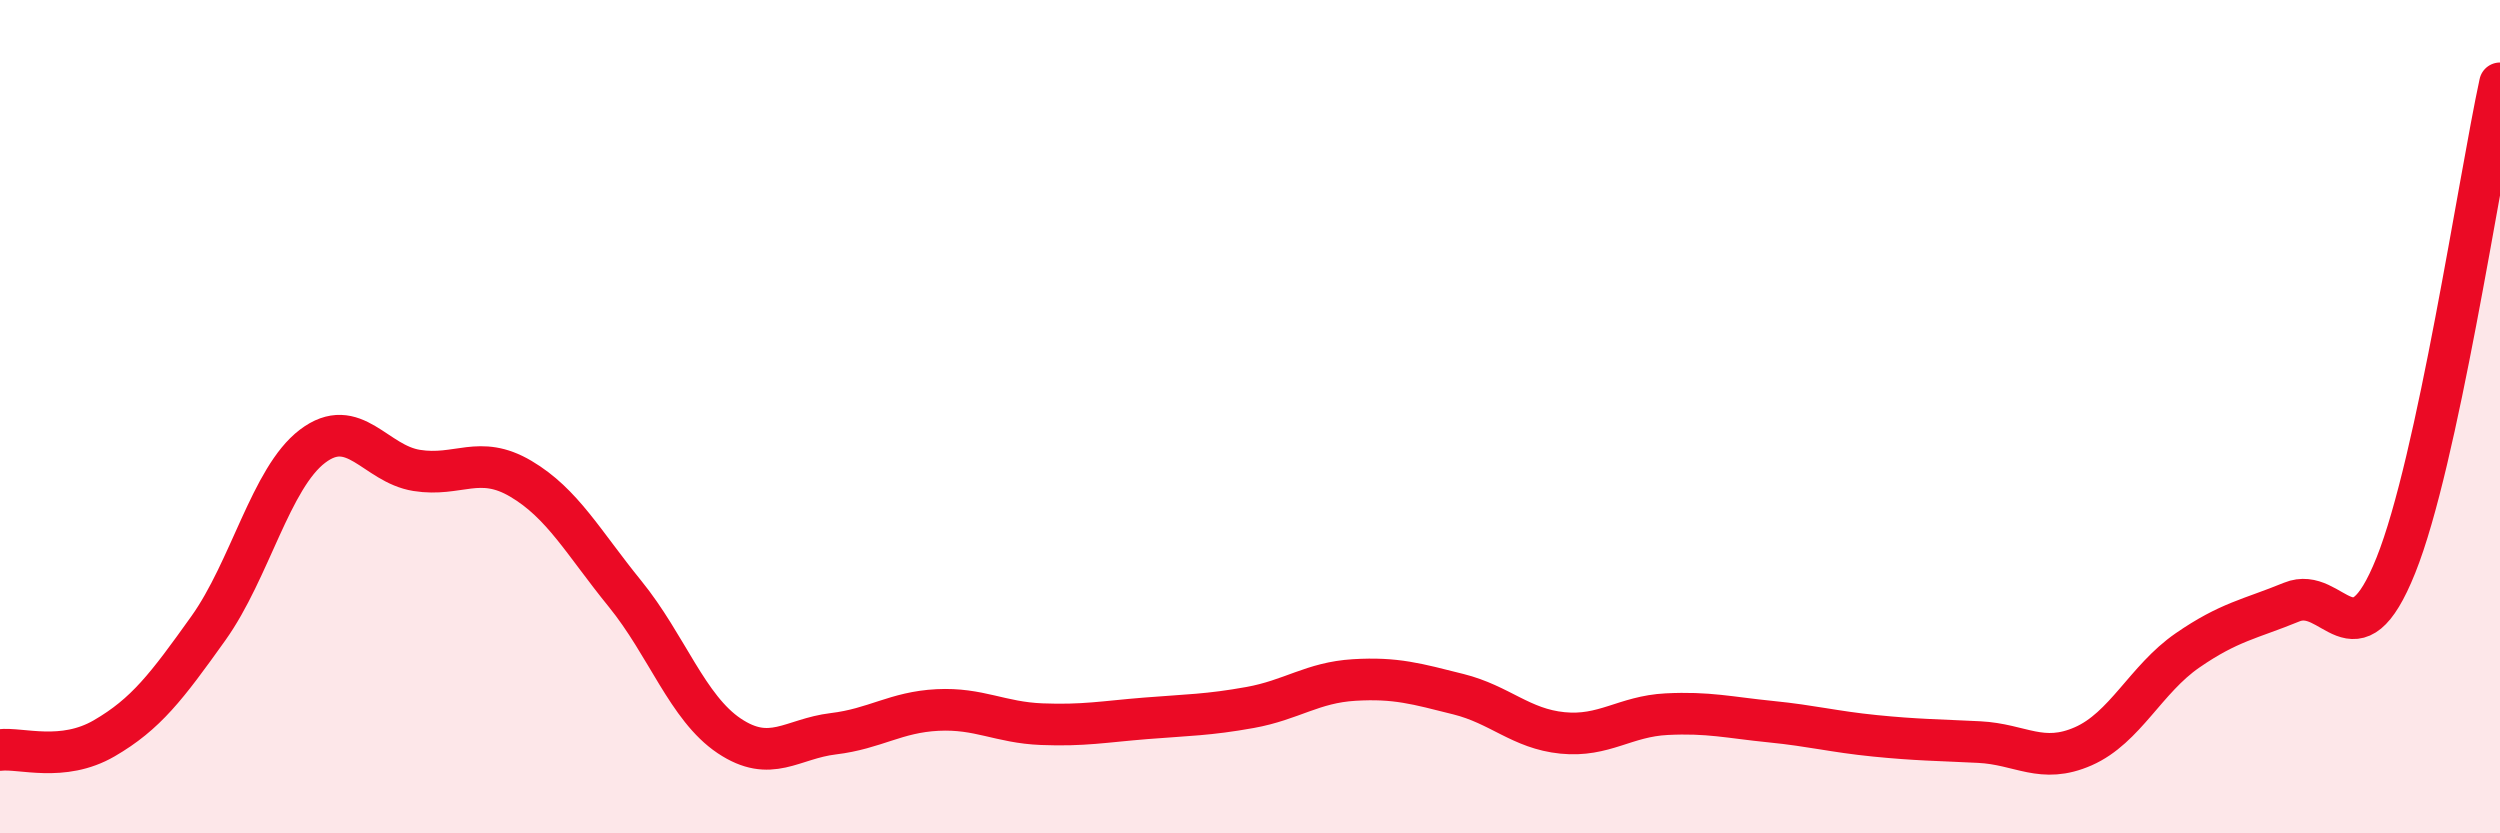 
    <svg width="60" height="20" viewBox="0 0 60 20" xmlns="http://www.w3.org/2000/svg">
      <path
        d="M 0,18 C 0.5,17.94 1.5,18.3 2.5,17.72 C 3.5,17.14 4,16.48 5,15.08 C 6,13.68 6.5,11.47 7.5,10.71 C 8.5,9.95 9,11.13 10,11.29 C 11,11.45 11.5,10.9 12.5,11.49 C 13.5,12.08 14,13.02 15,14.25 C 16,15.48 16.5,16.99 17.5,17.66 C 18.5,18.33 19,17.73 20,17.61 C 21,17.49 21.5,17.09 22.5,17.04 C 23.5,16.99 24,17.34 25,17.38 C 26,17.42 26.5,17.32 27.5,17.24 C 28.5,17.16 29,17.16 30,16.98 C 31,16.8 31.5,16.38 32.5,16.32 C 33.5,16.26 34,16.41 35,16.66 C 36,16.91 36.5,17.49 37.5,17.59 C 38.5,17.69 39,17.19 40,17.14 C 41,17.09 41.5,17.22 42.5,17.32 C 43.5,17.42 44,17.56 45,17.66 C 46,17.76 46.5,17.76 47.5,17.81 C 48.5,17.86 49,18.35 50,17.91 C 51,17.47 51.5,16.3 52.5,15.61 C 53.5,14.92 54,14.86 55,14.45 C 56,14.04 56.5,16.06 57.5,13.57 C 58.5,11.08 59.5,4.31 60,2L60 20L0 20Z"
        fill="#EB0A25"
        opacity="0.1"
        stroke-linecap="round"
        stroke-linejoin="round"
      />
      <path
        d="M 0,18 C 0.5,17.94 1.5,18.3 2.5,17.72 C 3.5,17.14 4,16.48 5,15.08 C 6,13.68 6.5,11.47 7.5,10.71 C 8.5,9.95 9,11.13 10,11.29 C 11,11.45 11.5,10.9 12.5,11.49 C 13.5,12.08 14,13.02 15,14.25 C 16,15.48 16.5,16.99 17.5,17.66 C 18.5,18.33 19,17.73 20,17.61 C 21,17.49 21.5,17.09 22.5,17.04 C 23.5,16.99 24,17.34 25,17.38 C 26,17.42 26.5,17.32 27.5,17.24 C 28.5,17.16 29,17.16 30,16.98 C 31,16.8 31.5,16.38 32.5,16.32 C 33.5,16.26 34,16.41 35,16.66 C 36,16.91 36.5,17.49 37.5,17.59 C 38.5,17.69 39,17.19 40,17.14 C 41,17.09 41.5,17.22 42.5,17.32 C 43.5,17.42 44,17.56 45,17.66 C 46,17.76 46.5,17.76 47.5,17.81 C 48.5,17.86 49,18.35 50,17.91 C 51,17.47 51.5,16.3 52.5,15.61 C 53.5,14.92 54,14.86 55,14.45 C 56,14.04 56.5,16.06 57.5,13.57 C 58.5,11.08 59.5,4.31 60,2"
        stroke="#EB0A25"
        stroke-width="1"
        fill="none"
        stroke-linecap="round"
        stroke-linejoin="round"
      />
    </svg>
  